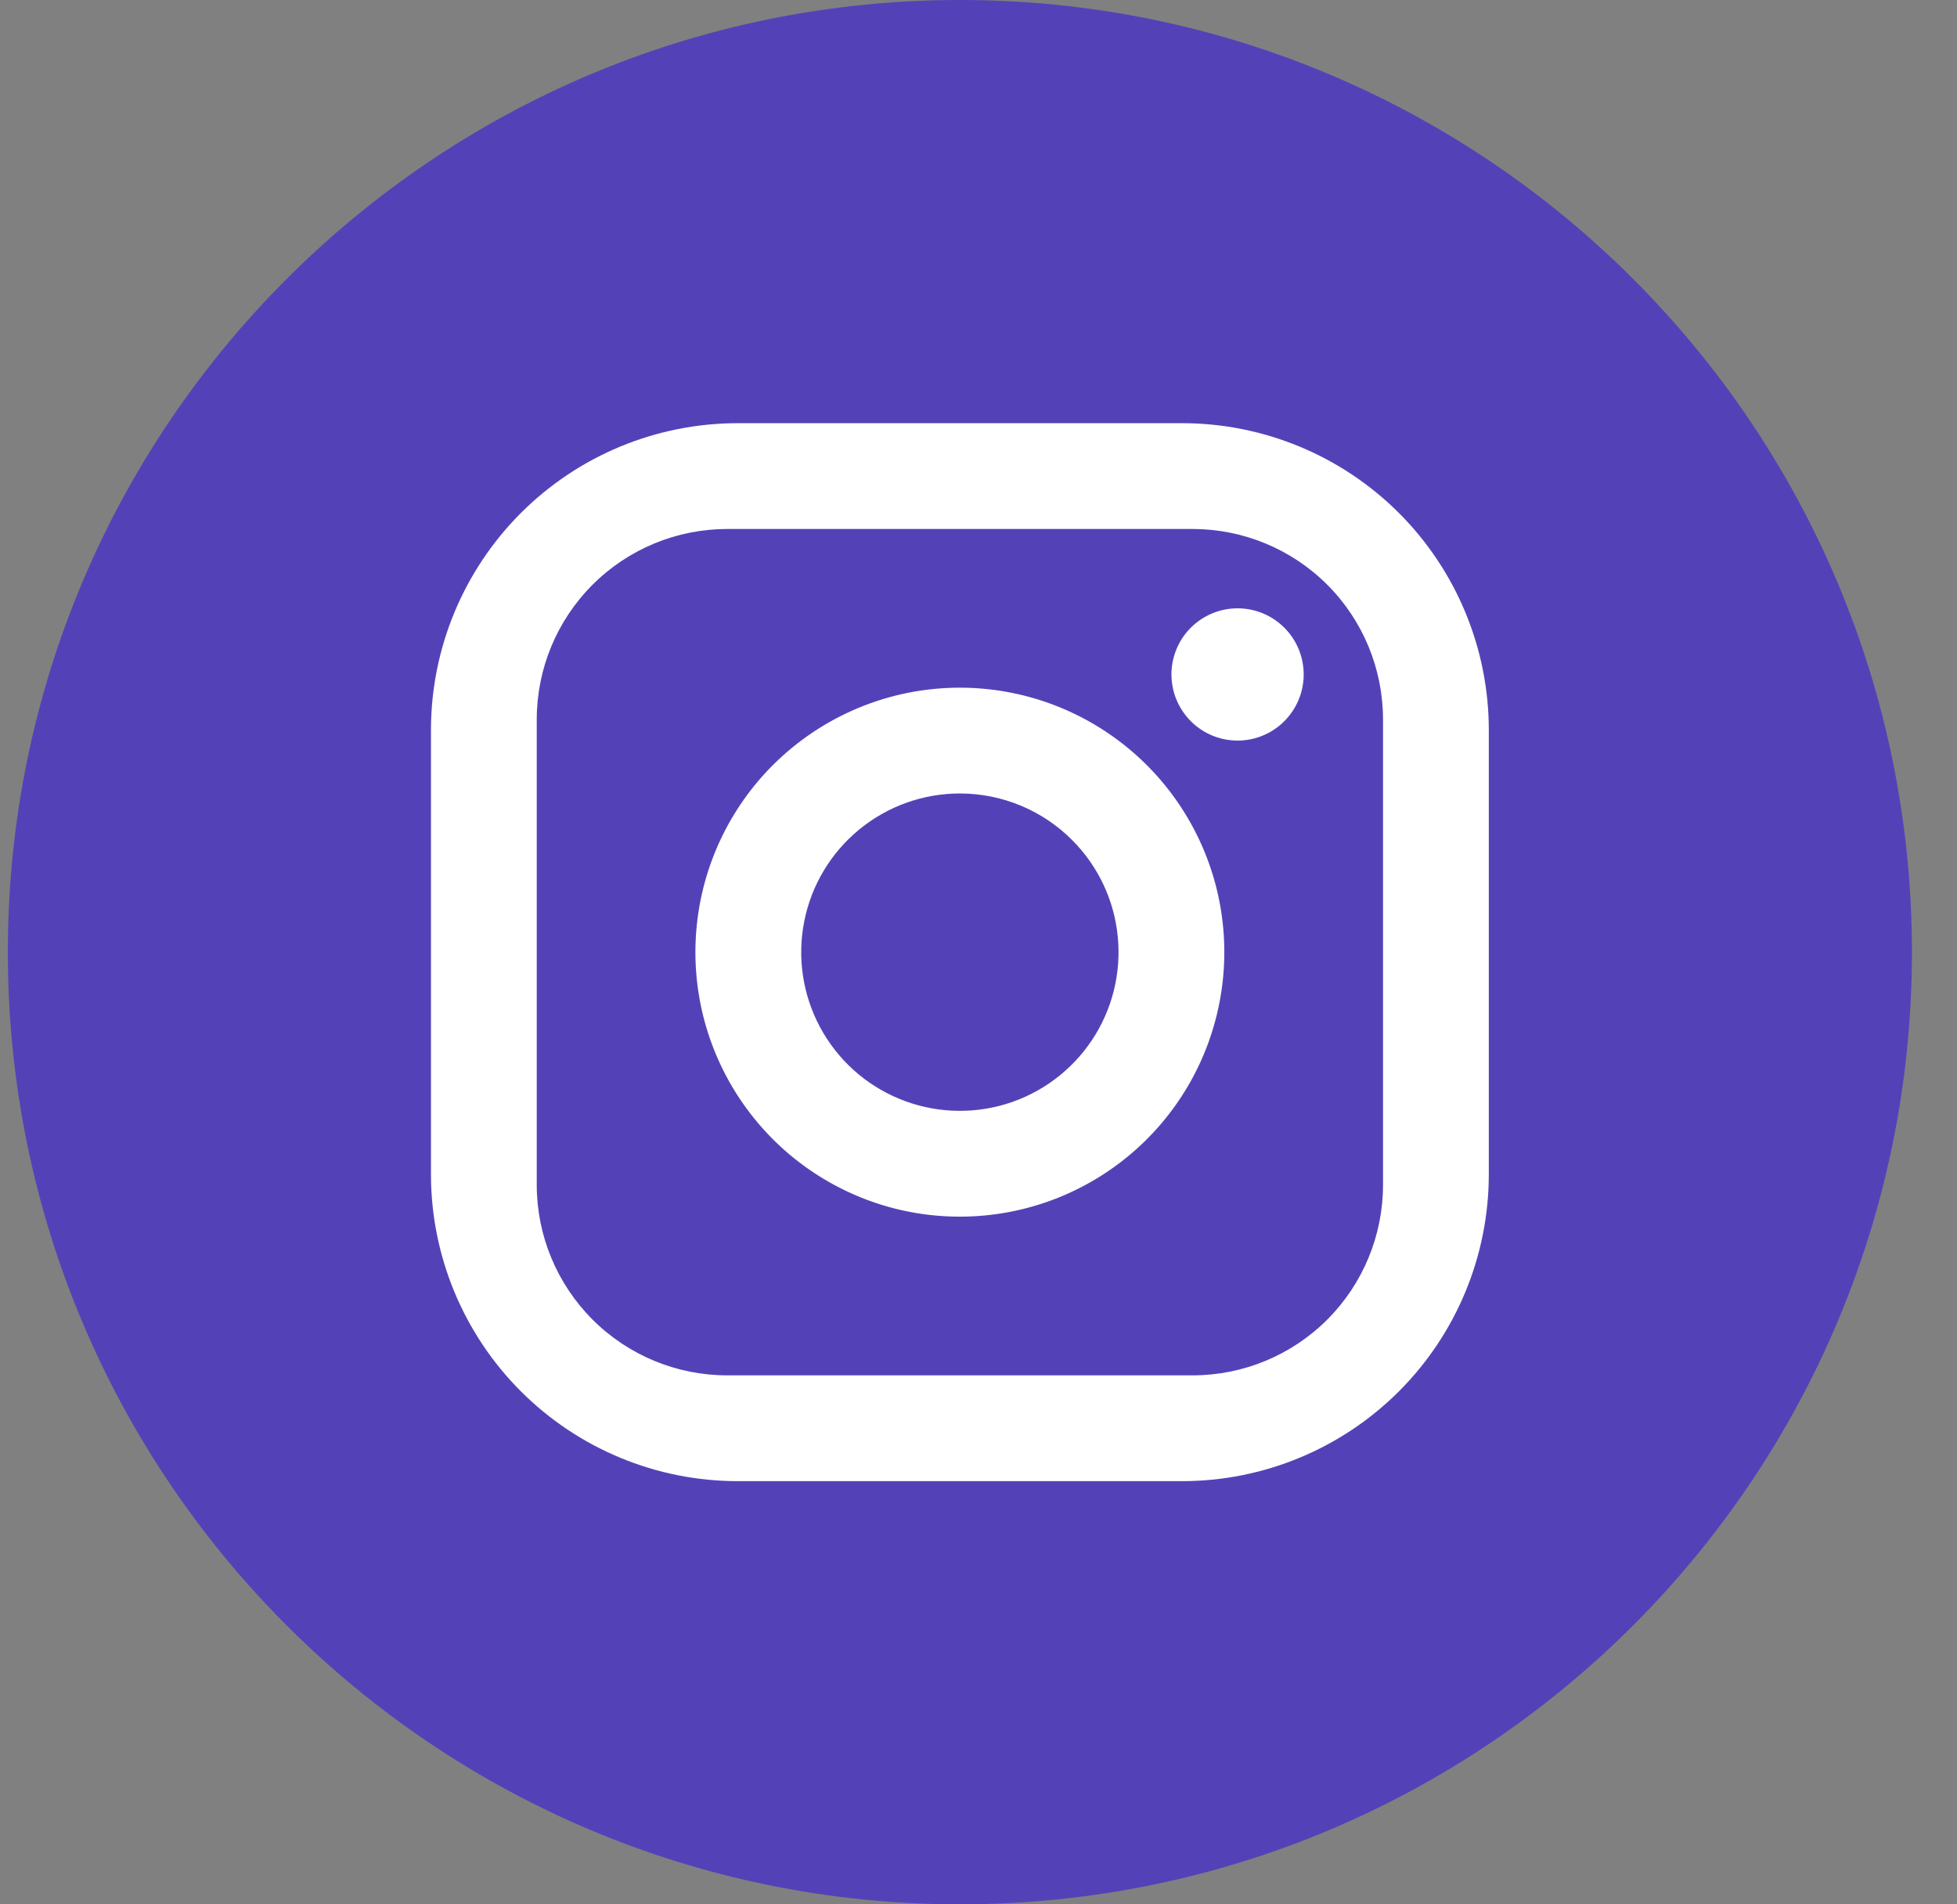 <svg width="37" height="36" viewBox="0 0 37 36" fill="none" xmlns="http://www.w3.org/2000/svg">
<rect x="0" y="0" width="37" height="36" fill="#808080" stroke="none"/>
<path d="M36.148 18C36.148 8.059 28.09 0 18.148 0C8.207 0 0.148 8.059 0.148 18C0.148 27.941 8.207 36 18.148 36C28.09 36 36.148 27.941 36.148 18Z" fill="#5342B7"/>
<path d="M13.948 8H22.348C23.887 8 25.362 8.611 26.45 9.699C27.537 10.787 28.148 12.262 28.148 13.8V22.2C28.148 23.738 27.537 25.213 26.45 26.301C25.362 27.389 23.887 28 22.348 28H13.948C12.41 28 10.935 27.389 9.847 26.301C8.76 25.213 8.148 23.738 8.148 22.2V13.8C8.148 12.262 8.76 10.787 9.847 9.699C10.935 8.611 12.41 8 13.948 8ZM13.748 10C12.794 10 11.878 10.379 11.203 11.054C10.528 11.729 10.148 12.645 10.148 13.6V22.4C10.148 23.355 10.528 24.27 11.203 24.946C11.878 25.621 12.794 26 13.748 26H22.548C23.503 26 24.419 25.621 25.094 24.946C25.769 24.27 26.148 23.355 26.148 22.4V13.6C26.148 12.645 25.769 11.729 25.094 11.054C24.419 10.379 23.503 10 22.548 10H13.748ZM23.398 11.5C23.688 11.5 23.968 11.6 24.191 11.784C24.415 11.967 24.568 12.223 24.624 12.506C24.681 12.79 24.637 13.084 24.5 13.339C24.364 13.594 24.144 13.794 23.876 13.905C23.609 14.016 23.312 14.03 23.035 13.946C22.758 13.862 22.519 13.685 22.359 13.444C22.198 13.204 22.126 12.915 22.154 12.627C22.183 12.339 22.31 12.07 22.514 11.866C22.631 11.75 22.768 11.658 22.92 11.595C23.072 11.532 23.234 11.5 23.398 11.5ZM18.148 13C19.305 13 20.426 13.402 21.32 14.136C22.214 14.87 22.826 15.891 23.052 17.025C23.277 18.16 23.102 19.338 22.557 20.358C22.011 21.378 21.129 22.177 20.06 22.62C18.991 23.062 17.802 23.12 16.695 22.785C15.588 22.448 14.632 21.739 13.99 20.777C13.347 19.815 13.058 18.66 13.172 17.509C13.285 16.358 13.794 15.282 14.612 14.464C15.077 14 15.628 13.632 16.235 13.38C16.841 13.129 17.492 13 18.148 13ZM18.148 15C17.454 15 16.782 15.24 16.245 15.681C15.709 16.121 15.341 16.733 15.206 17.414C15.07 18.095 15.175 18.802 15.502 19.414C15.829 20.026 16.358 20.506 16.999 20.771C17.64 21.037 18.354 21.072 19.018 20.871C19.682 20.67 20.256 20.244 20.642 19.667C21.028 19.09 21.201 18.397 21.133 17.706C21.066 17.016 20.76 16.37 20.269 15.879C19.707 15.316 18.944 15 18.148 15Z" fill="white"/>
</svg>
